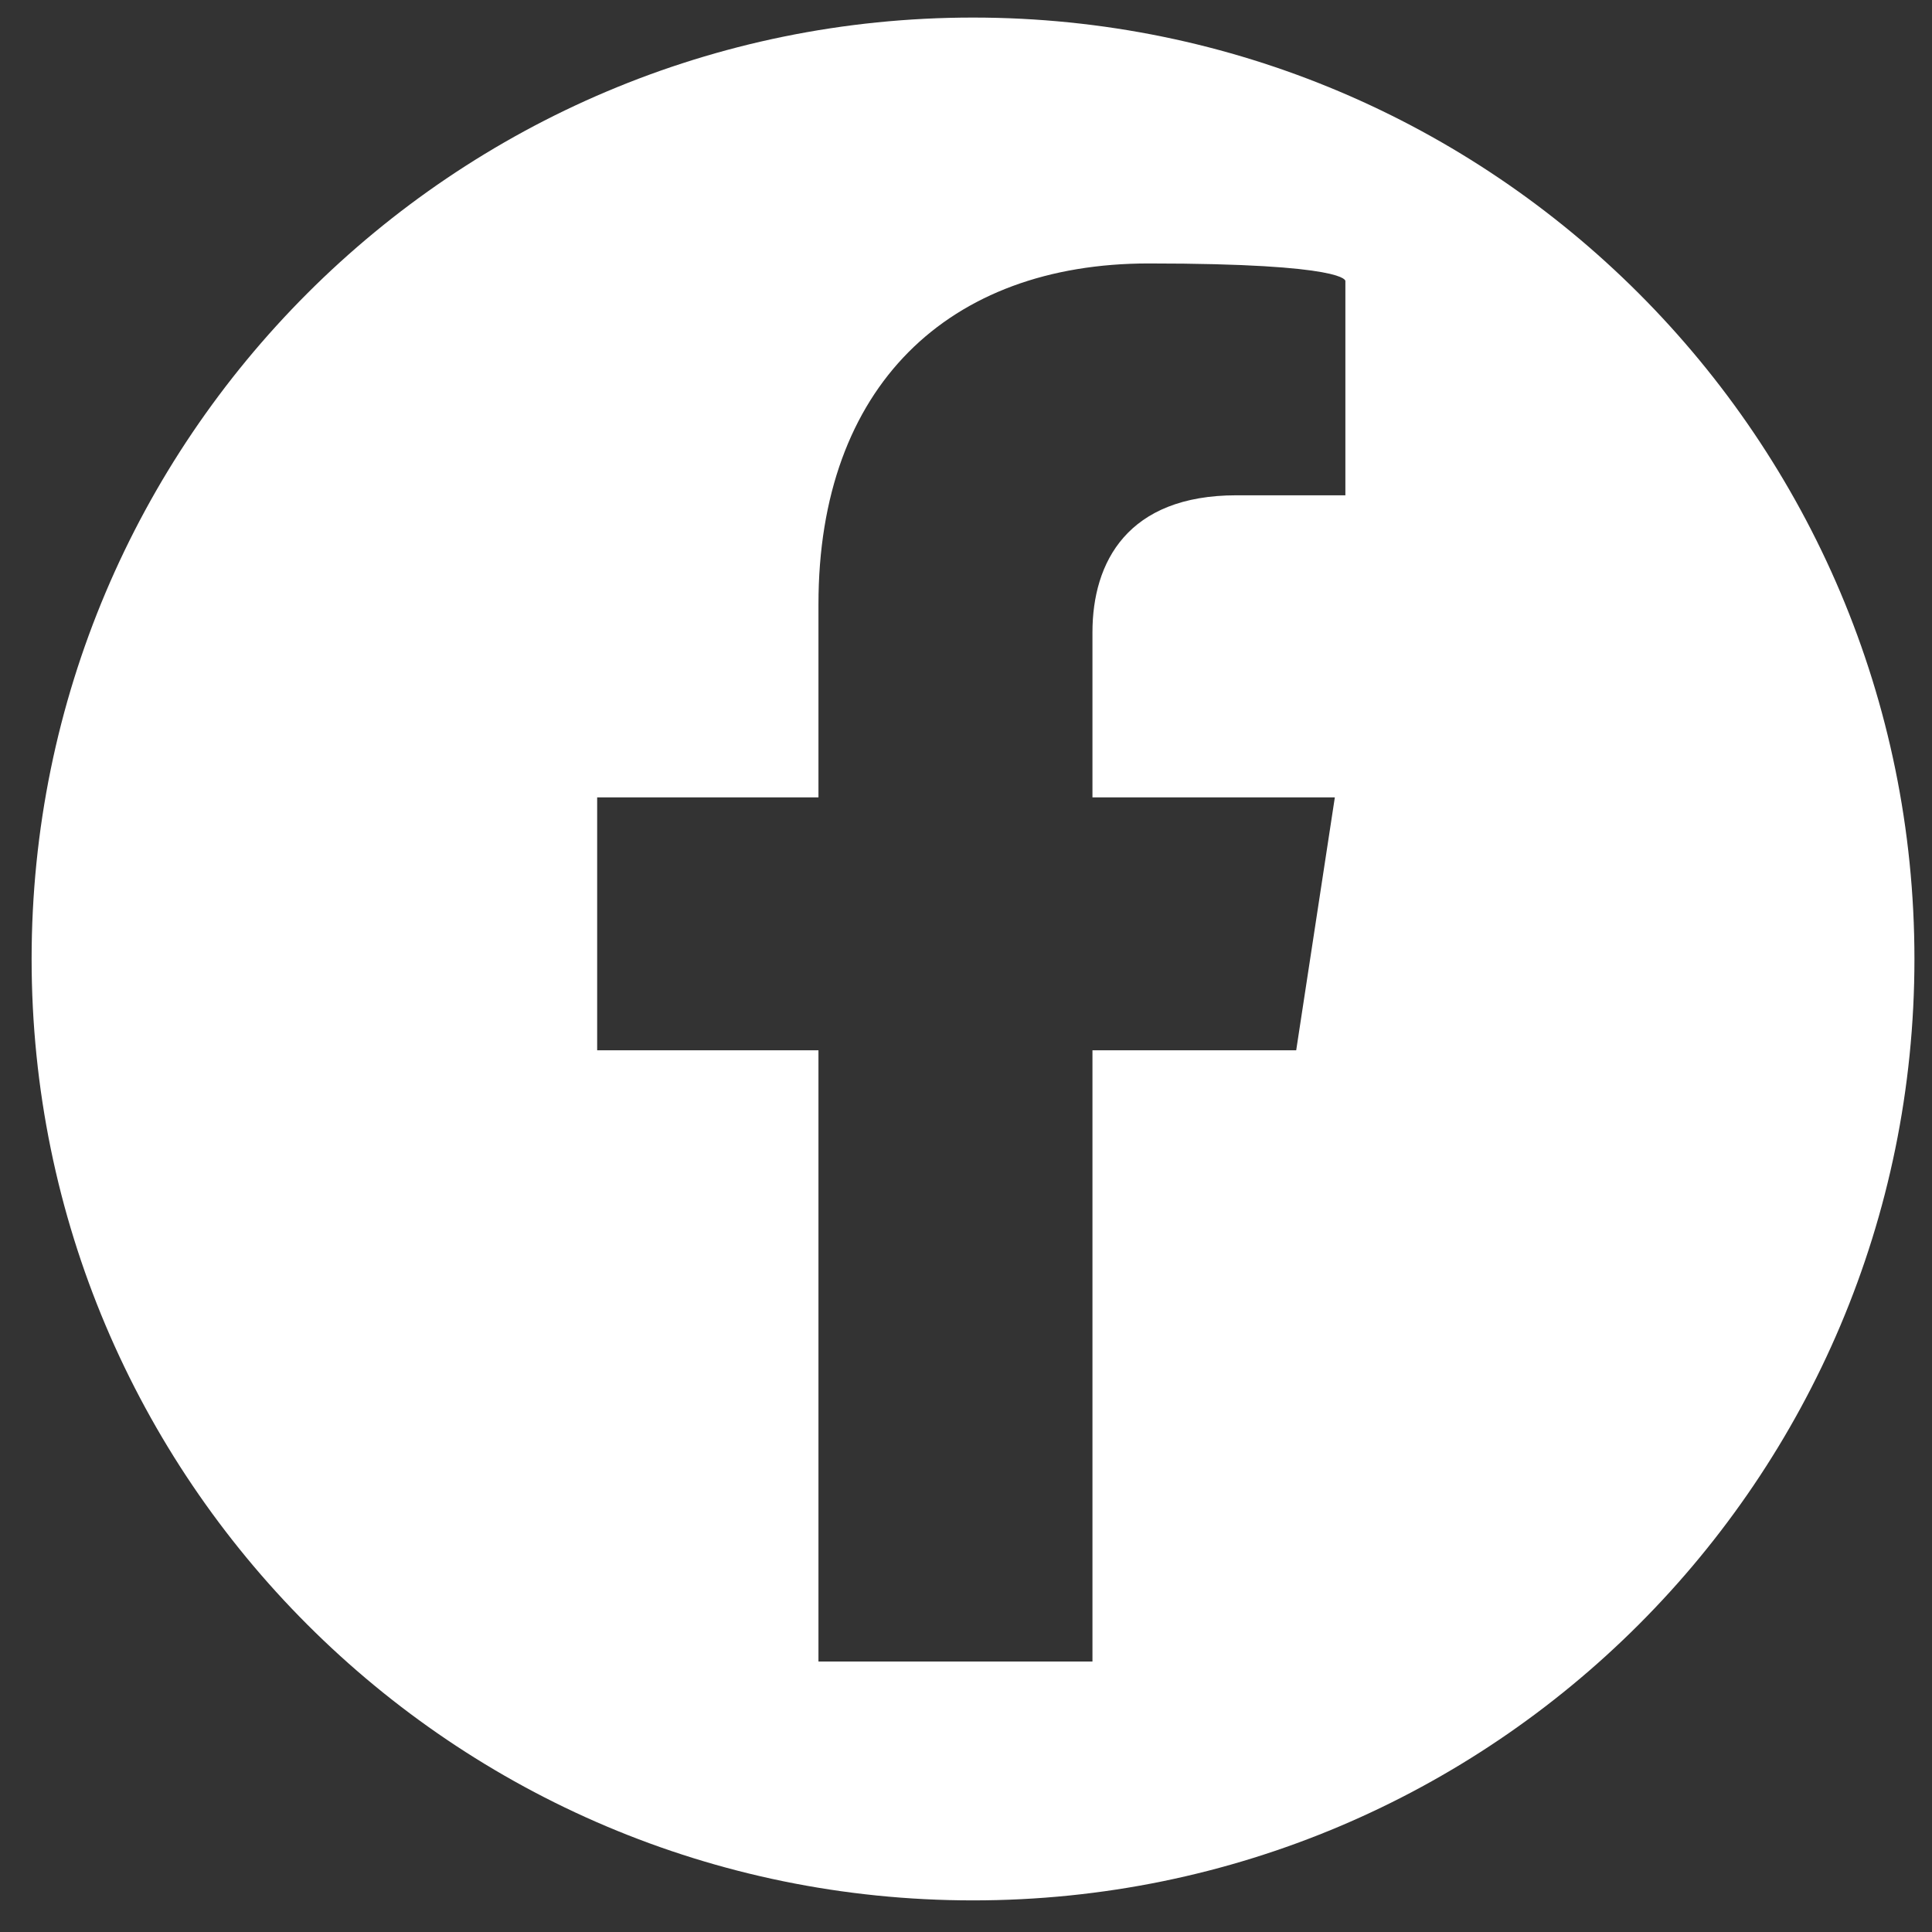 <svg width="55" height="55" fill="none" xmlns="http://www.w3.org/2000/svg"><rect width="100%" height="100%" fill="#333333" stroke="none"/><path d="M27.7.5C12.9.5.9 12.5.9 27.3s12 26.8 26.8 26.8 26.8-12 26.8-26.8S42.5.5 27.7.5zm10.6 13.6h-3.1c-3.1 0-4.1 1.9-4.1 3.9v4.7H38l-1.1 7.2h-5.8v17.4h-7.8V29.9H17v-7.2h6.3v-5.5c0-6.2 3.7-9.7 9.4-9.7s5.6.5 5.6.5v6.1z" fill="#fff"/></svg>